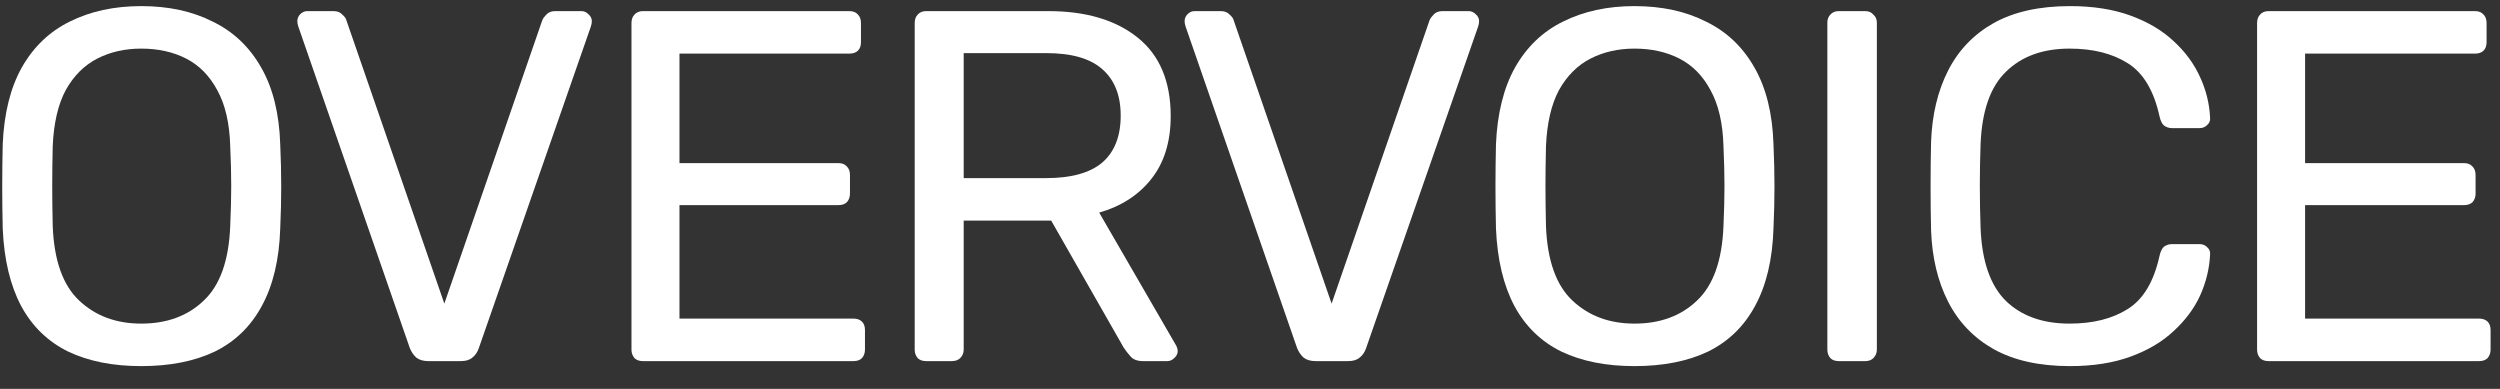 <svg width="90" height="14" viewBox="0 0 90 14" fill="none" xmlns="http://www.w3.org/2000/svg">
<rect x="0" y="0" width="90" height="14" fill="#333333" stroke="none"/>
<path d="M5.084 13.18C4.064 13.18 3.188 13.006 2.456 12.658C1.724 12.298 1.16 11.752 0.764 11.02C0.368 10.276 0.146 9.346 0.098 8.23C0.086 7.702 0.08 7.198 0.08 6.718C0.08 6.226 0.086 5.716 0.098 5.188C0.146 4.084 0.374 3.166 0.782 2.434C1.202 1.69 1.778 1.138 2.51 0.778C3.254 0.406 4.112 0.22 5.084 0.22C6.068 0.22 6.926 0.406 7.658 0.778C8.402 1.138 8.984 1.69 9.404 2.434C9.824 3.166 10.052 4.084 10.088 5.188C10.112 5.716 10.124 6.226 10.124 6.718C10.124 7.198 10.112 7.702 10.088 8.23C10.052 9.346 9.83 10.276 9.422 11.02C9.026 11.752 8.462 12.298 7.73 12.658C6.998 13.006 6.116 13.18 5.084 13.18ZM5.084 11.65C6.008 11.65 6.758 11.374 7.334 10.822C7.922 10.27 8.24 9.376 8.288 8.14C8.312 7.6 8.324 7.12 8.324 6.7C8.324 6.268 8.312 5.788 8.288 5.26C8.264 4.432 8.108 3.76 7.82 3.244C7.544 2.728 7.172 2.35 6.704 2.11C6.236 1.87 5.696 1.75 5.084 1.75C4.496 1.75 3.968 1.87 3.5 2.11C3.032 2.35 2.654 2.728 2.366 3.244C2.09 3.76 1.934 4.432 1.898 5.26C1.886 5.788 1.88 6.268 1.88 6.7C1.88 7.12 1.886 7.6 1.898 8.14C1.946 9.376 2.264 10.27 2.852 10.822C3.44 11.374 4.184 11.65 5.084 11.65Z" fill="white"/>
<path d="M15.42 13C15.24 13 15.096 12.958 14.988 12.874C14.892 12.79 14.814 12.676 14.754 12.532L10.74 0.958C10.716 0.886 10.704 0.82 10.704 0.76C10.704 0.664 10.74 0.58 10.812 0.508C10.884 0.436 10.968 0.4 11.064 0.4H12C12.144 0.4 12.252 0.442 12.324 0.526C12.408 0.598 12.456 0.664 12.468 0.724L15.996 10.93L19.524 0.724C19.548 0.664 19.596 0.598 19.668 0.526C19.74 0.442 19.848 0.4 19.992 0.4H20.928C21.024 0.4 21.108 0.436 21.18 0.508C21.264 0.58 21.306 0.664 21.306 0.76C21.306 0.82 21.294 0.886 21.27 0.958L17.238 12.532C17.19 12.676 17.112 12.79 17.004 12.874C16.908 12.958 16.77 13 16.59 13H15.42Z" fill="white"/>
<path d="M23.147 13C23.015 13 22.913 12.964 22.841 12.892C22.769 12.808 22.733 12.706 22.733 12.586V0.832C22.733 0.7 22.769 0.598 22.841 0.526C22.913 0.442 23.015 0.4 23.147 0.4H30.581C30.713 0.4 30.815 0.442 30.887 0.526C30.959 0.598 30.995 0.7 30.995 0.832V1.516C30.995 1.648 30.959 1.75 30.887 1.822C30.815 1.894 30.713 1.93 30.581 1.93H24.461V5.872H30.185C30.317 5.872 30.419 5.914 30.491 5.998C30.563 6.07 30.599 6.172 30.599 6.304V6.97C30.599 7.09 30.563 7.192 30.491 7.276C30.419 7.348 30.317 7.384 30.185 7.384H24.461V11.47H30.725C30.857 11.47 30.959 11.506 31.031 11.578C31.103 11.65 31.139 11.752 31.139 11.884V12.586C31.139 12.706 31.103 12.808 31.031 12.892C30.959 12.964 30.857 13 30.725 13H23.147Z" fill="white"/>
<path d="M33.343 13C33.211 13 33.109 12.964 33.037 12.892C32.965 12.808 32.929 12.706 32.929 12.586V0.832C32.929 0.7 32.965 0.598 33.037 0.526C33.109 0.442 33.211 0.4 33.343 0.4H37.735C39.091 0.4 40.165 0.718 40.957 1.354C41.749 1.99 42.145 2.932 42.145 4.18C42.145 5.104 41.911 5.86 41.443 6.448C40.987 7.024 40.363 7.426 39.571 7.654L42.343 12.442C42.379 12.514 42.397 12.58 42.397 12.64C42.397 12.736 42.355 12.82 42.271 12.892C42.199 12.964 42.115 13 42.019 13H41.155C40.951 13 40.801 12.946 40.705 12.838C40.609 12.73 40.525 12.622 40.453 12.514L37.843 7.942H34.693V12.586C34.693 12.706 34.651 12.808 34.567 12.892C34.495 12.964 34.393 13 34.261 13H33.343ZM34.693 6.412H37.663C38.563 6.412 39.235 6.226 39.679 5.854C40.123 5.47 40.345 4.906 40.345 4.162C40.345 3.43 40.123 2.872 39.679 2.488C39.247 2.104 38.575 1.912 37.663 1.912H34.693V6.412Z" fill="white"/>
<path d="M47.362 13C47.182 13 47.038 12.958 46.93 12.874C46.834 12.79 46.756 12.676 46.696 12.532L42.682 0.958C42.658 0.886 42.646 0.82 42.646 0.76C42.646 0.664 42.682 0.58 42.754 0.508C42.826 0.436 42.91 0.4 43.006 0.4H43.942C44.086 0.4 44.194 0.442 44.266 0.526C44.35 0.598 44.398 0.664 44.41 0.724L47.938 10.93L51.466 0.724C51.49 0.664 51.538 0.598 51.61 0.526C51.682 0.442 51.79 0.4 51.934 0.4H52.87C52.966 0.4 53.05 0.436 53.122 0.508C53.206 0.58 53.248 0.664 53.248 0.76C53.248 0.82 53.236 0.886 53.212 0.958L49.18 12.532C49.132 12.676 49.054 12.79 48.946 12.874C48.85 12.958 48.712 13 48.532 13H47.362Z" fill="white"/>
<path d="M58.841 13.18C57.821 13.18 56.945 13.006 56.213 12.658C55.481 12.298 54.917 11.752 54.521 11.02C54.125 10.276 53.903 9.346 53.855 8.23C53.843 7.702 53.837 7.198 53.837 6.718C53.837 6.226 53.843 5.716 53.855 5.188C53.903 4.084 54.131 3.166 54.539 2.434C54.959 1.69 55.535 1.138 56.267 0.778C57.011 0.406 57.869 0.22 58.841 0.22C59.825 0.22 60.683 0.406 61.415 0.778C62.159 1.138 62.741 1.69 63.161 2.434C63.581 3.166 63.809 4.084 63.845 5.188C63.869 5.716 63.881 6.226 63.881 6.718C63.881 7.198 63.869 7.702 63.845 8.23C63.809 9.346 63.587 10.276 63.179 11.02C62.783 11.752 62.219 12.298 61.487 12.658C60.755 13.006 59.873 13.18 58.841 13.18ZM58.841 11.65C59.765 11.65 60.515 11.374 61.091 10.822C61.679 10.27 61.997 9.376 62.045 8.14C62.069 7.6 62.081 7.12 62.081 6.7C62.081 6.268 62.069 5.788 62.045 5.26C62.021 4.432 61.865 3.76 61.577 3.244C61.301 2.728 60.929 2.35 60.461 2.11C59.993 1.87 59.453 1.75 58.841 1.75C58.253 1.75 57.725 1.87 57.257 2.11C56.789 2.35 56.411 2.728 56.123 3.244C55.847 3.76 55.691 4.432 55.655 5.26C55.643 5.788 55.637 6.268 55.637 6.7C55.637 7.12 55.643 7.6 55.655 8.14C55.703 9.376 56.021 10.27 56.609 10.822C57.197 11.374 57.941 11.65 58.841 11.65Z" fill="white"/>
<path d="M66.199 13C66.067 13 65.965 12.964 65.893 12.892C65.821 12.808 65.785 12.706 65.785 12.586V0.814C65.785 0.694 65.821 0.598 65.893 0.526C65.965 0.442 66.067 0.4 66.199 0.4H67.153C67.273 0.4 67.369 0.442 67.441 0.526C67.525 0.598 67.567 0.694 67.567 0.814V12.586C67.567 12.706 67.525 12.808 67.441 12.892C67.369 12.964 67.273 13 67.153 13H66.199Z" fill="white"/>
<path d="M74.523 13.18C73.419 13.18 72.501 12.976 71.769 12.568C71.049 12.16 70.503 11.59 70.131 10.858C69.759 10.126 69.555 9.274 69.519 8.302C69.507 7.81 69.501 7.282 69.501 6.718C69.501 6.154 69.507 5.614 69.519 5.098C69.555 4.126 69.759 3.274 70.131 2.542C70.503 1.81 71.049 1.24 71.769 0.832C72.501 0.424 73.419 0.22 74.523 0.22C75.351 0.22 76.077 0.334 76.701 0.562C77.325 0.79 77.841 1.096 78.249 1.48C78.669 1.864 78.987 2.296 79.203 2.776C79.419 3.244 79.539 3.73 79.563 4.234C79.575 4.342 79.539 4.432 79.455 4.504C79.383 4.576 79.293 4.612 79.185 4.612H78.195C78.087 4.612 77.991 4.582 77.907 4.522C77.835 4.462 77.781 4.354 77.745 4.198C77.541 3.262 77.157 2.62 76.593 2.272C76.041 1.924 75.345 1.75 74.505 1.75C73.545 1.75 72.783 2.026 72.219 2.578C71.655 3.118 71.349 3.988 71.301 5.188C71.265 6.172 71.265 7.18 71.301 8.212C71.349 9.412 71.655 10.288 72.219 10.84C72.783 11.38 73.545 11.65 74.505 11.65C75.345 11.65 76.041 11.476 76.593 11.128C77.157 10.78 77.541 10.138 77.745 9.202C77.781 9.046 77.835 8.938 77.907 8.878C77.991 8.818 78.087 8.788 78.195 8.788H79.185C79.293 8.788 79.383 8.824 79.455 8.896C79.539 8.968 79.575 9.058 79.563 9.166C79.539 9.67 79.419 10.162 79.203 10.642C78.987 11.11 78.669 11.536 78.249 11.92C77.841 12.304 77.325 12.61 76.701 12.838C76.077 13.066 75.351 13.18 74.523 13.18Z" fill="white"/>
<path d="M81.669 13C81.537 13 81.435 12.964 81.363 12.892C81.291 12.808 81.255 12.706 81.255 12.586V0.832C81.255 0.7 81.291 0.598 81.363 0.526C81.435 0.442 81.537 0.4 81.669 0.4H89.103C89.235 0.4 89.337 0.442 89.409 0.526C89.481 0.598 89.517 0.7 89.517 0.832V1.516C89.517 1.648 89.481 1.75 89.409 1.822C89.337 1.894 89.235 1.93 89.103 1.93H82.983V5.872H88.707C88.839 5.872 88.941 5.914 89.013 5.998C89.085 6.07 89.121 6.172 89.121 6.304V6.97C89.121 7.09 89.085 7.192 89.013 7.276C88.941 7.348 88.839 7.384 88.707 7.384H82.983V11.47H89.247C89.379 11.47 89.481 11.506 89.553 11.578C89.625 11.65 89.661 11.752 89.661 11.884V12.586C89.661 12.706 89.625 12.808 89.553 12.892C89.481 12.964 89.379 13 89.247 13H81.669Z" fill="white"/>
</svg>
